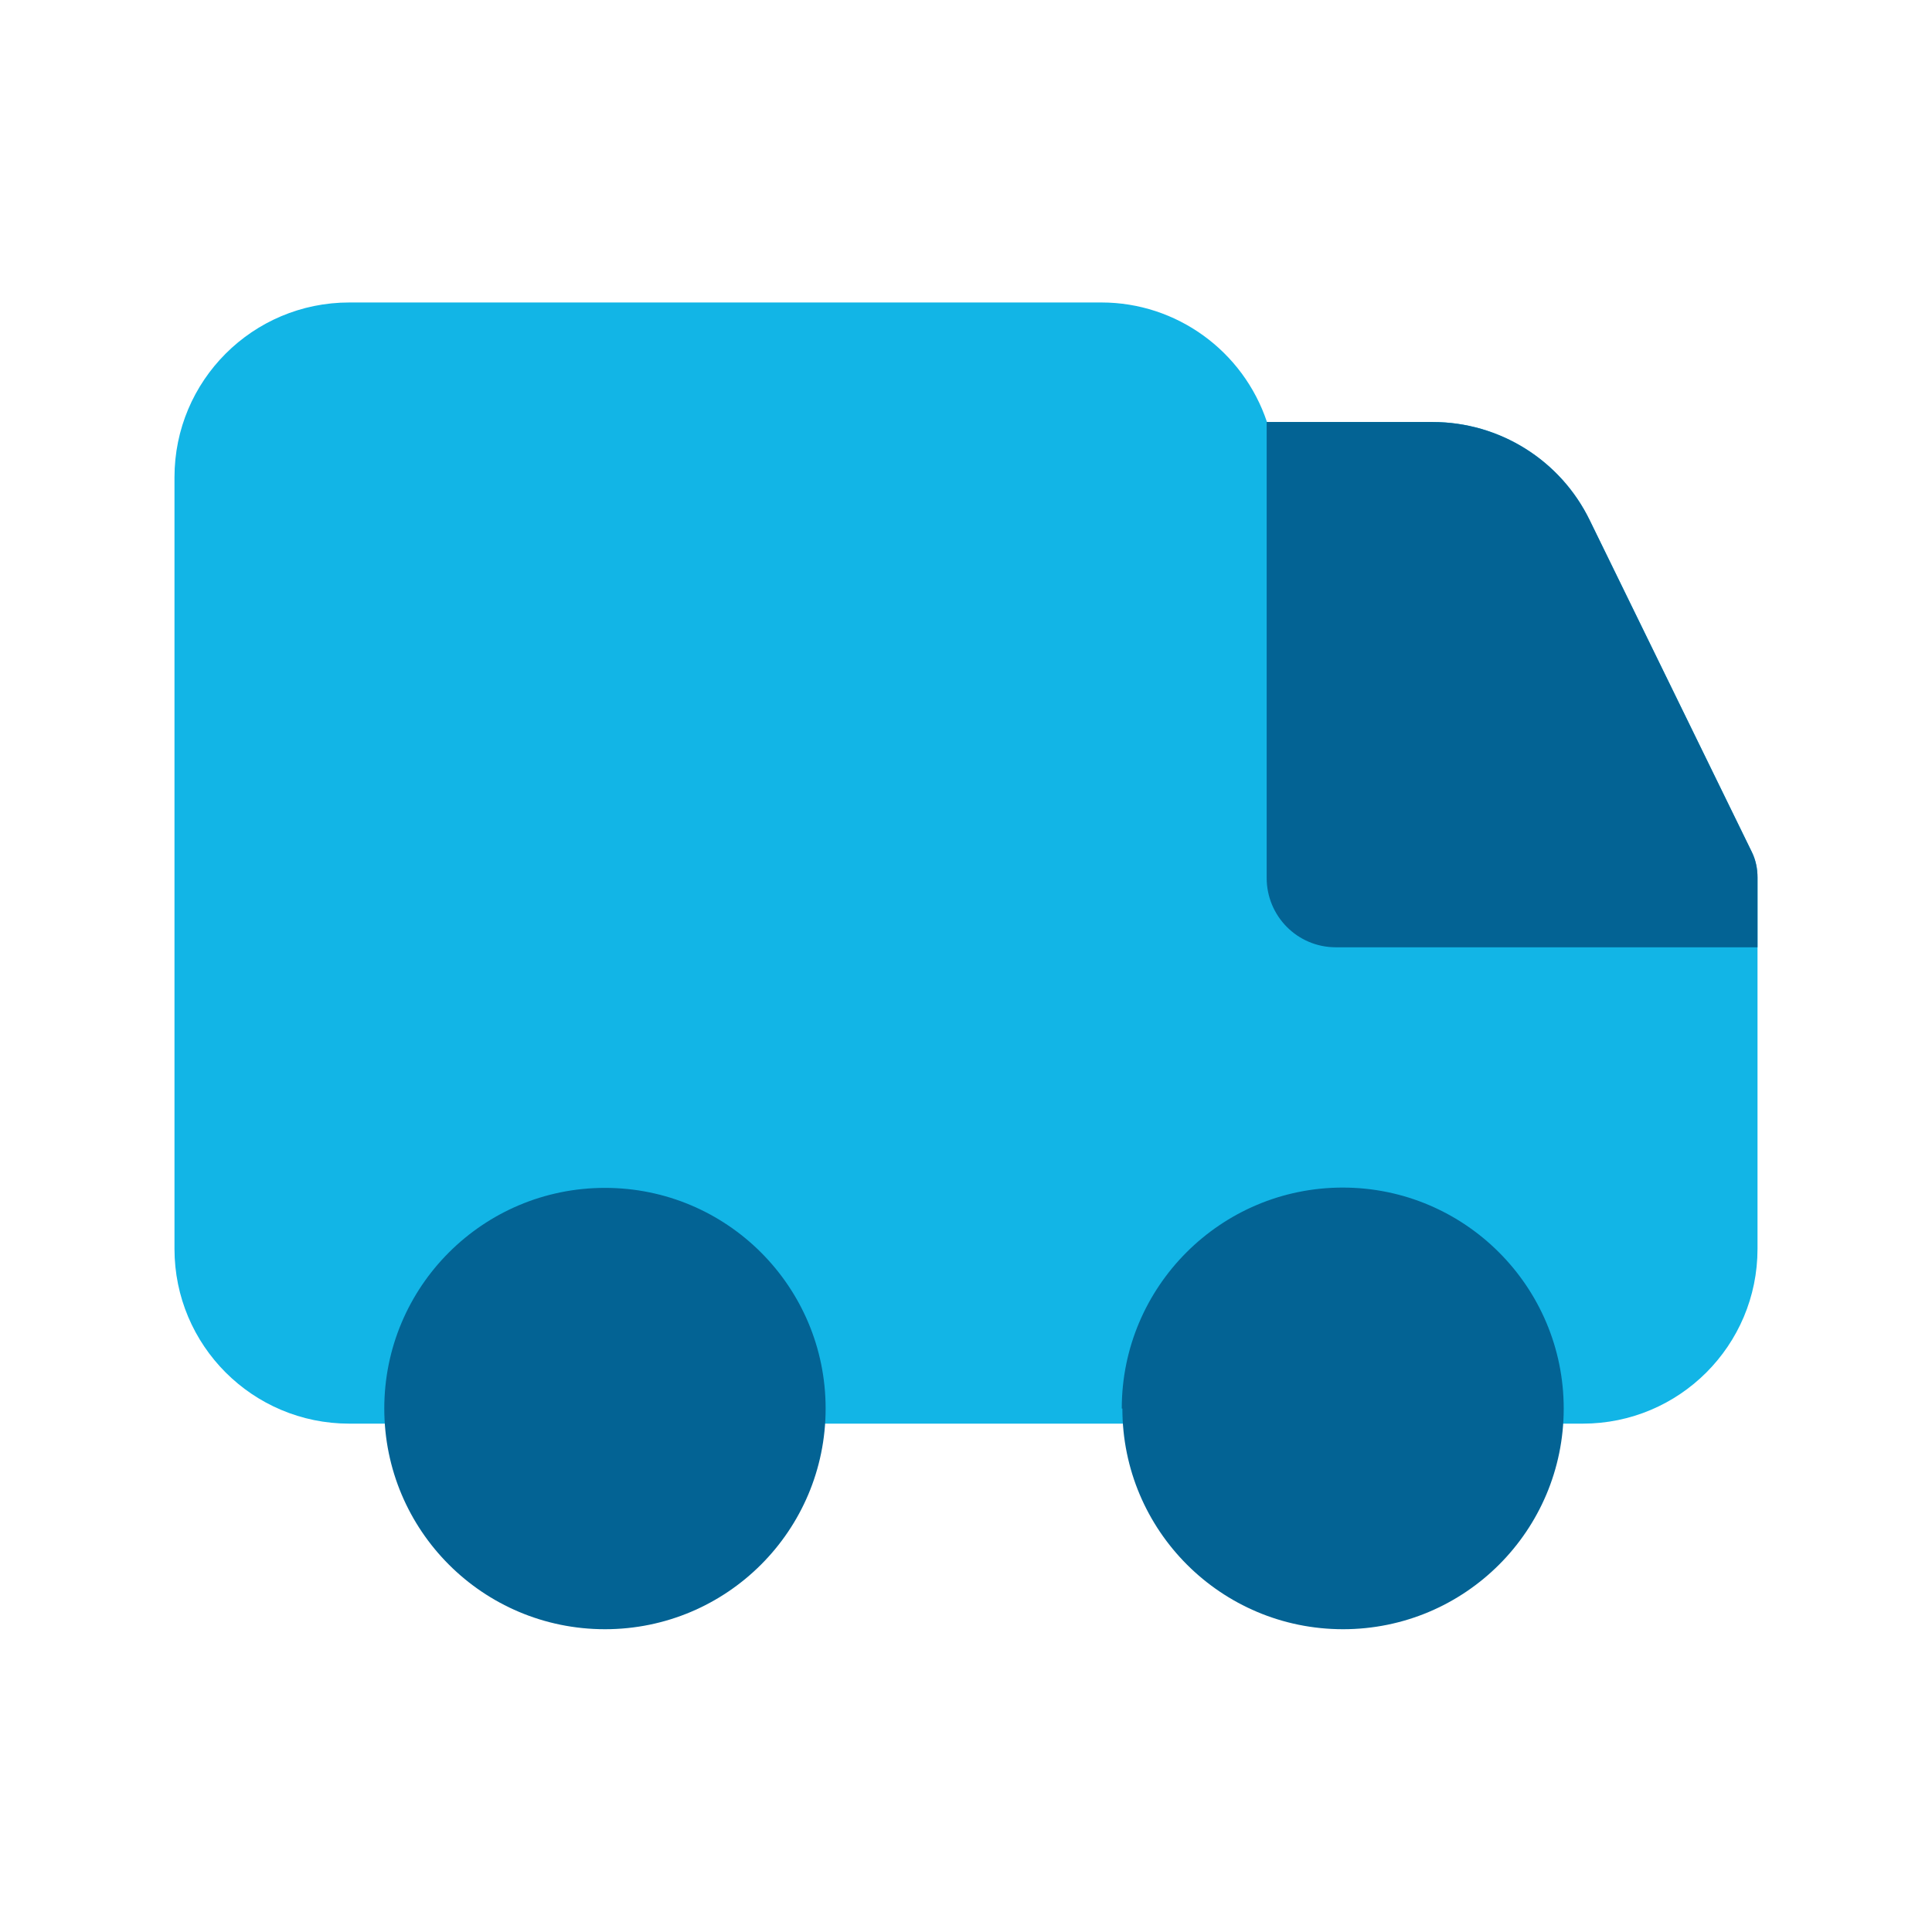 <svg xmlns="http://www.w3.org/2000/svg" id="Camada_1" data-name="Camada 1" viewBox="0 0 64 64"><defs><style>      .cls-1 {        fill: #12b5e6;      }      .cls-1, .cls-2 {        fill-rule: evenodd;      }      .cls-2 {        fill: #036394;      }    </style></defs><path id="Union" class="cls-1" d="M11.57,10.02c-3.2,0-5.79,2.59-5.79,5.79h0v25.56c0,3.2,2.59,5.79,5.79,5.79h40.86c3.2,0,5.79-2.59,5.79-5.79v-12.3c0-.29-.06-.58-.19-.85l-5.37-10.99c-.97-1.99-2.99-3.25-5.2-3.25h-5.49c-.79-2.36-3-3.96-5.48-3.96H11.57Z"></path><path id="Union_2" data-name="Union 2" class="cls-2" d="M58.22,31.38h-13.97c-1.27,0-2.29-1.03-2.29-2.3v-15.14.04h5.5c2.21,0,4.23,1.26,5.2,3.25l5.37,10.99c.13.26.19.55.19.85v2.31h0ZM20.04,39.35c-4.04,0-7.31,3.27-7.31,7.31s3.27,7.31,7.31,7.31,7.31-3.27,7.31-7.31-3.27-7.31-7.31-7.31h0ZM37.16,46.66c0-4.04,3.28-7.32,7.32-7.32s7.32,3.28,7.32,7.32-3.27,7.31-7.31,7.31-7.31-3.27-7.31-7.31h0Z"></path></svg>